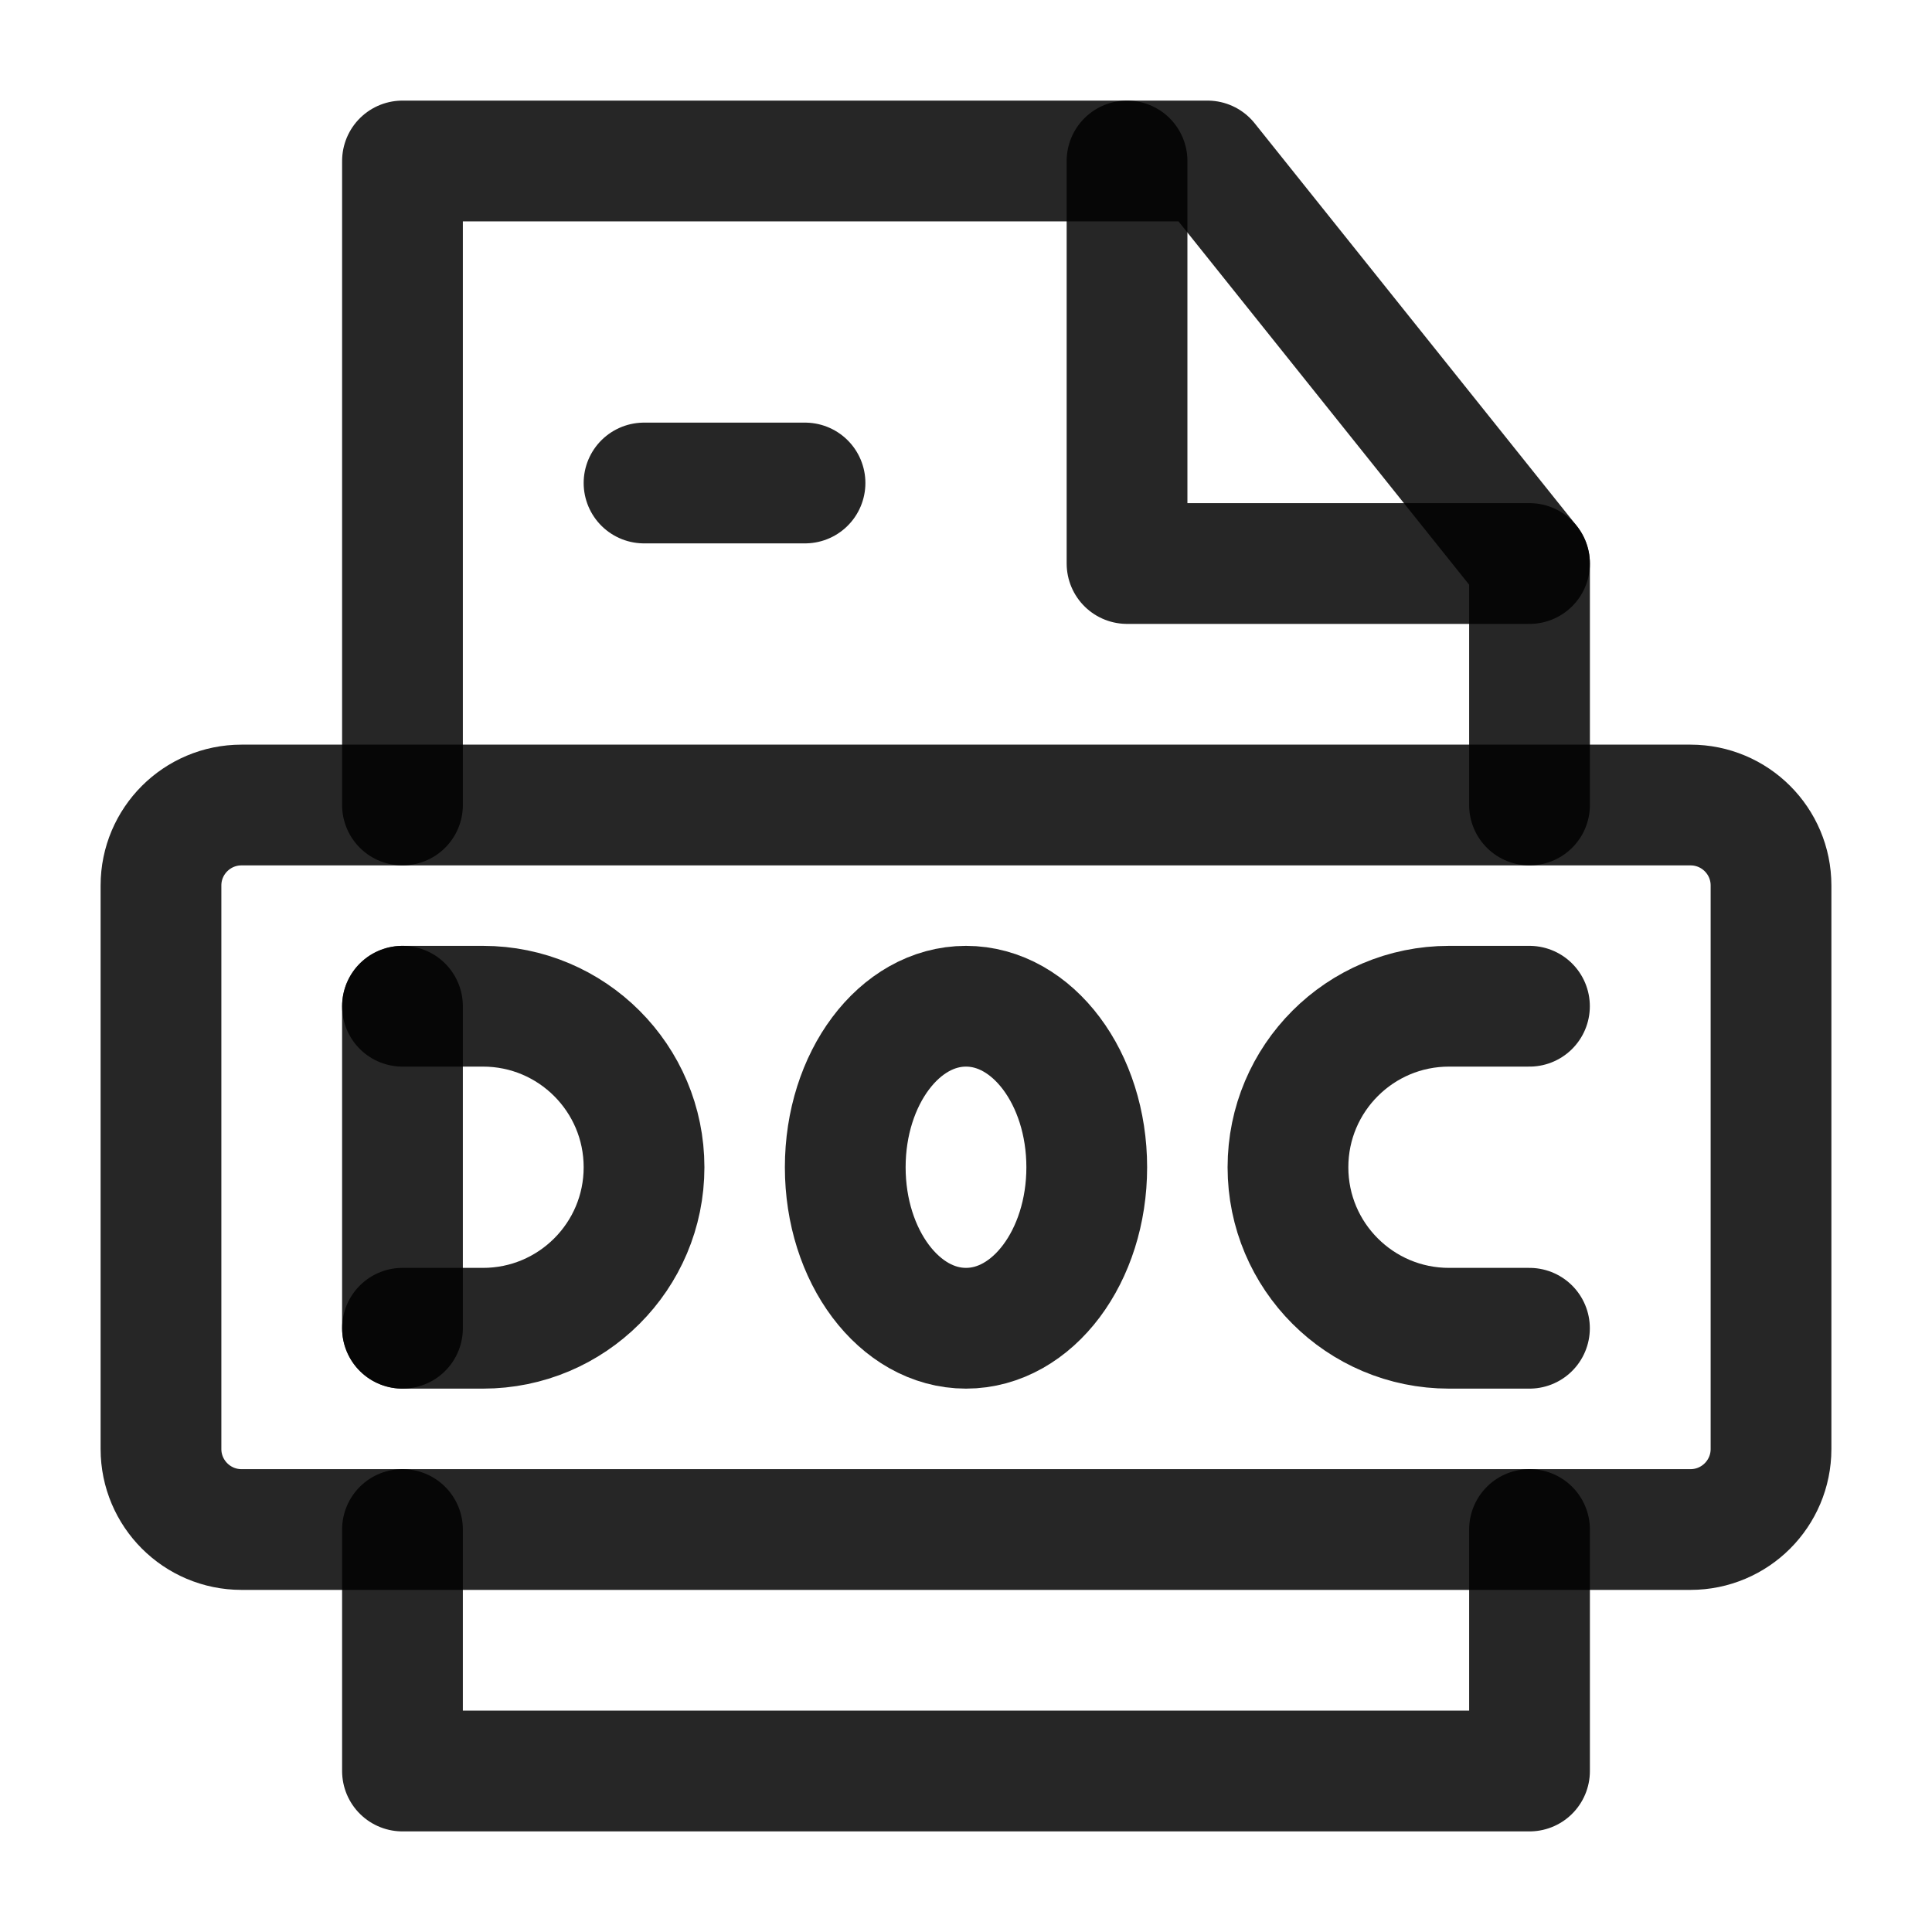 <svg width="34" height="34" viewBox="0 0 34 34" fill="none" xmlns="http://www.w3.org/2000/svg">
<path d="M7.083 26.917V31.167H26.917V26.917" stroke="black" stroke-opacity="0.85" stroke-width="2.125" stroke-linecap="round" stroke-linejoin="round"/>
<path d="M26.917 14.167V9.917L21.25 2.833H7.083V14.167" stroke="black" stroke-opacity="0.85" stroke-width="2.125" stroke-linecap="round" stroke-linejoin="round"/>
<path d="M19.834 2.833V9.917H26.917" stroke="black" stroke-opacity="0.85" stroke-width="2.125" stroke-linecap="round" stroke-linejoin="round"/>
<path d="M11.334 8.5H14.167" stroke="black" stroke-opacity="0.85" stroke-width="2.125" stroke-linecap="round"/>
<path d="M29.75 14.167H4.25C3.468 14.167 2.833 14.801 2.833 15.583V25.5C2.833 26.282 3.468 26.917 4.25 26.917H29.75C30.533 26.917 31.167 26.282 31.167 25.5V15.583C31.167 14.801 30.533 14.167 29.75 14.167Z" stroke="black" stroke-opacity="0.85" stroke-width="2.125" stroke-linejoin="round"/>
<path d="M7.083 17.708V23.375" stroke="black" stroke-opacity="0.85" stroke-width="2.125" stroke-linecap="round"/>
<path d="M7.083 17.708H8.5C10.065 17.708 11.334 18.977 11.334 20.542C11.334 22.107 10.065 23.375 8.5 23.375H7.083" stroke="black" stroke-opacity="0.85" stroke-width="2.125" stroke-linecap="round" stroke-linejoin="round"/>
<path d="M17 23.375C18.174 23.375 19.125 22.107 19.125 20.542C19.125 18.977 18.174 17.708 17 17.708C15.826 17.708 14.875 18.977 14.875 20.542C14.875 22.107 15.826 23.375 17 23.375Z" stroke="black" stroke-opacity="0.85" stroke-width="2.125" stroke-linecap="round" stroke-linejoin="round"/>
<path d="M26.916 17.708H25.5C23.935 17.708 22.666 18.977 22.666 20.542C22.666 22.107 23.935 23.375 25.5 23.375H26.916" stroke="black" stroke-opacity="0.85" stroke-width="2.125" stroke-linecap="round" stroke-linejoin="round"/>
</svg>
